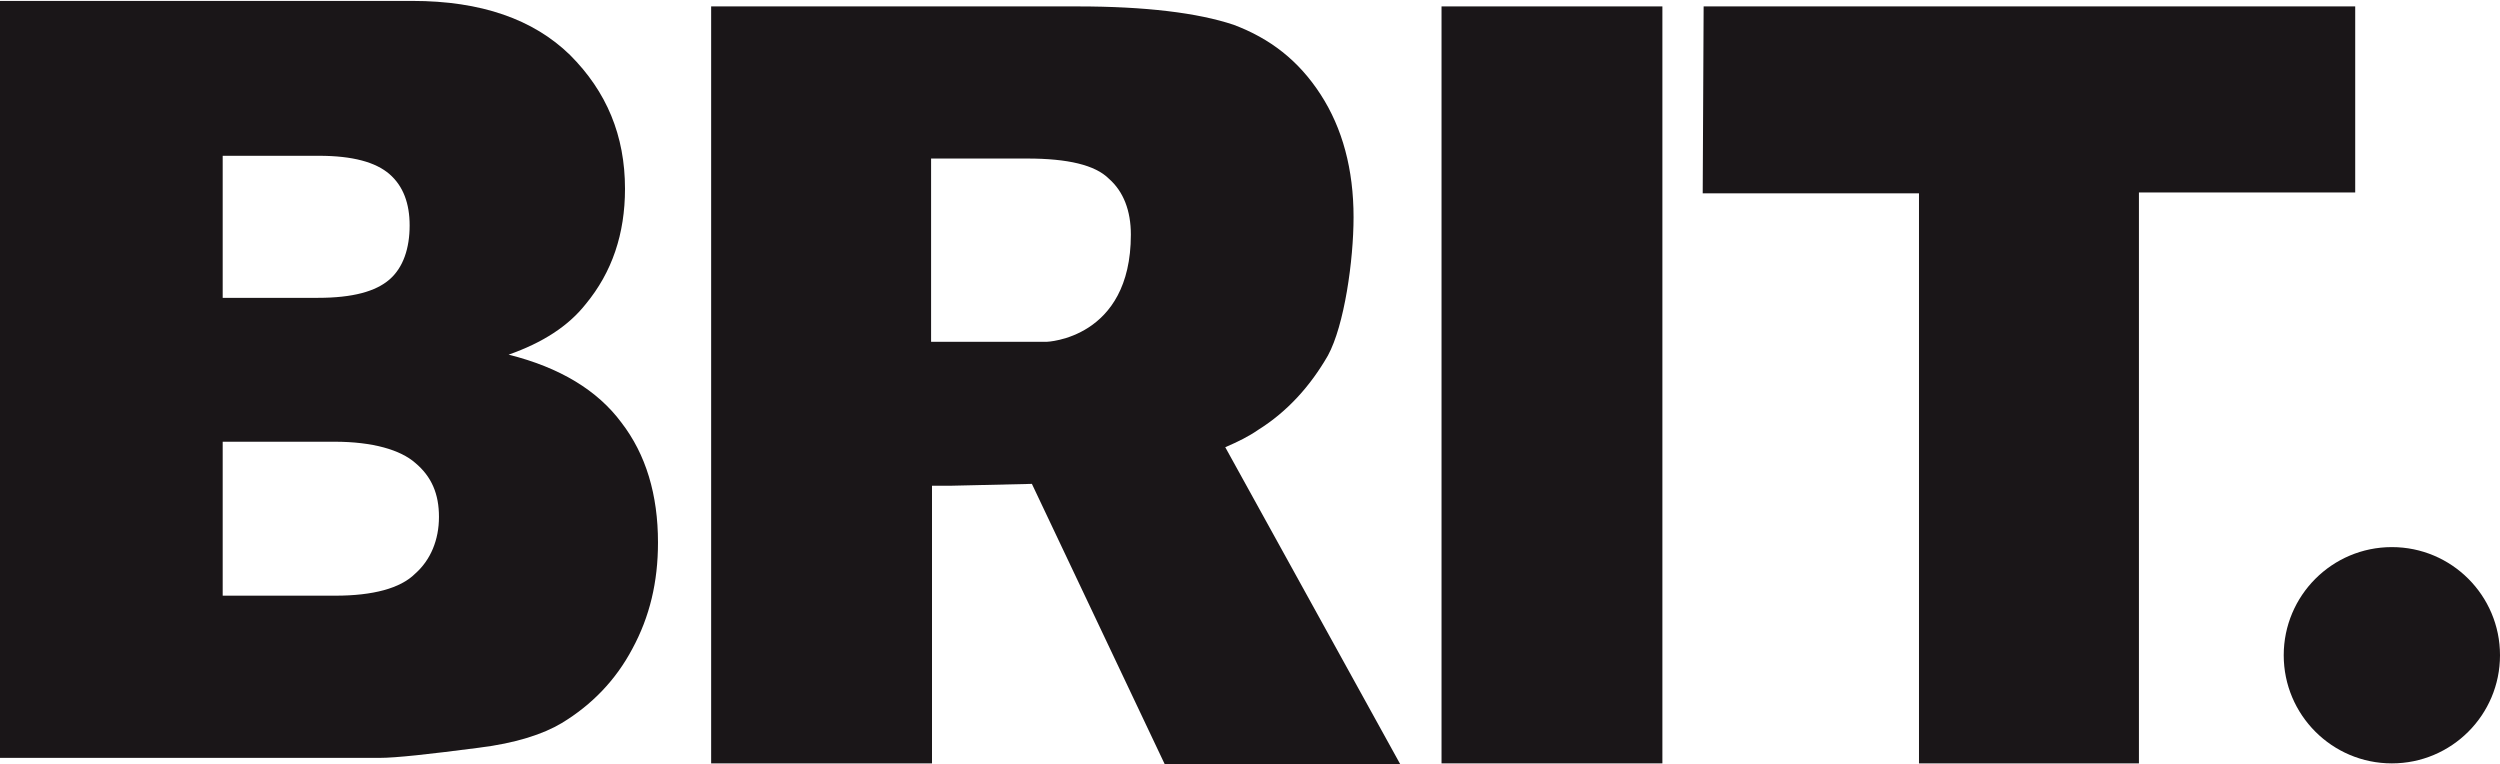 <?xml version="1.0" encoding="utf-8"?>
<!-- Generator: Adobe Illustrator 24.2.0, SVG Export Plug-In . SVG Version: 6.00 Build 0)  -->
<svg version="1.1" id="레이어_1" xmlns="http://www.w3.org/2000/svg" xmlns:xlink="http://www.w3.org/1999/xlink" x="0px"
	 y="0px" viewBox="0 0 272.8 83.4" style="enable-background:new 0 0 272.8 83.4;" xml:space="preserve">
<style type="text/css">
	.st0{fill:#1A1618;}
</style>
<g>
	<path class="st0" d="M157.3,0.7h24.1v82.6h-24.1V0.7z"/>
	<path class="st0" d="M185.9,0.7H257V21h-23.6v62.3h-24V21.1h-23.6L185.9,0.7L185.9,0.7z"/>
	<circle class="st0" cx="261" cy="71.5" r="11.8"/>
	<path class="st0" d="M0,0.1h45c7.5,0,13.2,2,17.2,5.9c4,4,6,8.8,6,14.6c0,4.9-1.4,9.1-4.3,12.6c-1.9,2.4-4.7,4.2-8.4,5.5
		c5.6,1.4,9.7,3.9,12.3,7.4c2.7,3.5,4,7.9,4,13.1c0,4.3-0.9,8.1-2.8,11.6c-1.8,3.4-4.4,6.1-7.7,8.1c-2,1.2-5,2.2-9.1,2.7
		c-5.4,0.7-9,1.1-10.8,1.1H0V0.1z M24.3,32.5h10.4c3.8,0,6.3-0.7,7.8-2s2.2-3.4,2.2-5.9c0-2.4-0.7-4.3-2.2-5.6s-4-2-7.7-2H24.3V32.5
		z M24.3,65h12.3c4.1,0,7.1-0.8,8.7-2.4c1.7-1.5,2.6-3.7,2.6-6.2c0-2.5-0.8-4.4-2.6-5.9c-1.6-1.4-4.6-2.3-8.8-2.3H24.3V65z"/>
	<path class="st0" d="M152.8,83.4l-19.1-34.6c1.4-0.6,2.6-1.2,3.6-1.9c3.2-2,5.7-4.8,7.6-8.1c1.8-3.3,2.8-10.4,2.8-15.1
		c0-5.2-1.2-9.7-3.6-13.4s-5.5-6.1-9.5-7.6c-3.9-1.3-9.6-2-17-2h-40v82.6h24.1V53h2.2l8.7-0.2l14.5,30.6H152.8z M101.6,37.3v-20
		h10.5c4.4,0,7.4,0.7,8.9,2.2c1.6,1.4,2.4,3.5,2.4,6.1c0,11.4-9.2,11.7-9.2,11.7h-2.6H101.6z"/>
</g>
</svg>
